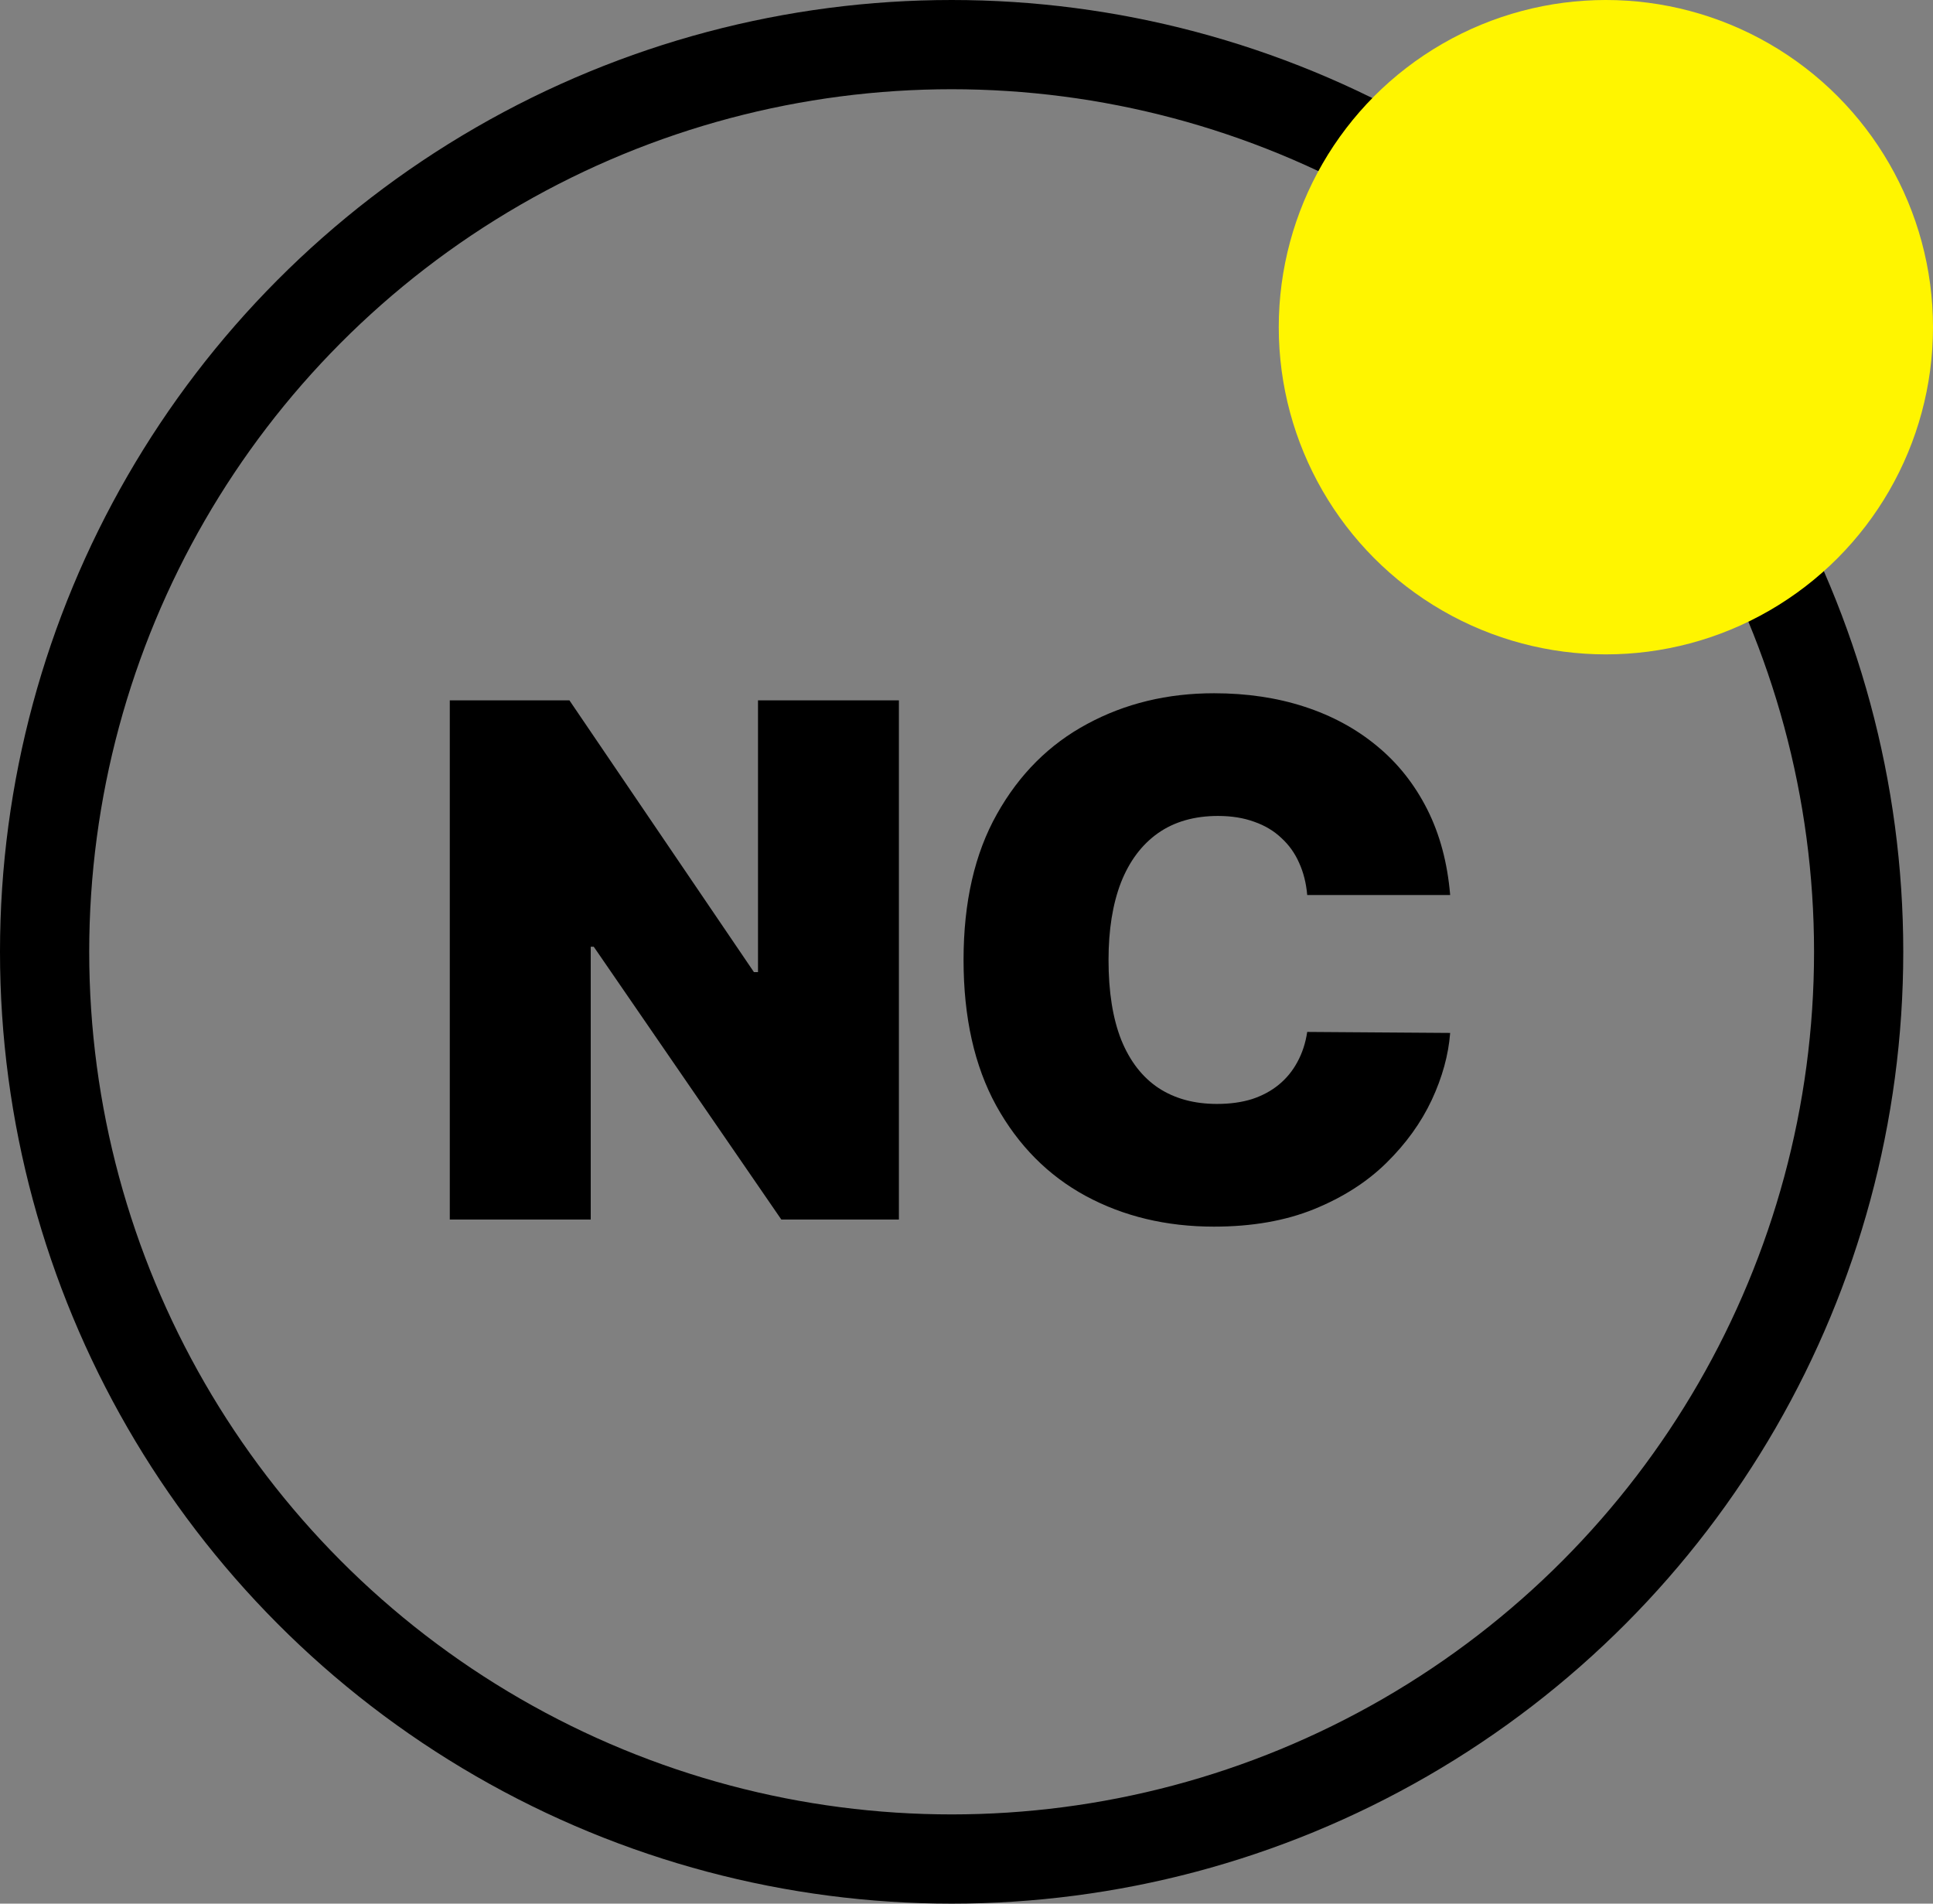 <svg width="65" height="64" viewBox="0 0 65 64" fill="none" xmlns="http://www.w3.org/2000/svg">
<rect x="0" y="0" width="65" height="64" fill="#808080" stroke="none"/>
<path d="M30.227 23.546V41H26.273L19.966 31.829H19.864V41H15.125V23.546H19.148L25.352 32.682H25.489V23.546H30.227ZM48.764 30.091H43.957C43.923 29.693 43.832 29.332 43.685 29.009C43.543 28.685 43.344 28.406 43.088 28.173C42.838 27.935 42.534 27.753 42.176 27.628C41.818 27.497 41.412 27.432 40.957 27.432C40.162 27.432 39.489 27.625 38.938 28.011C38.392 28.398 37.977 28.952 37.693 29.673C37.415 30.395 37.276 31.261 37.276 32.273C37.276 33.341 37.418 34.236 37.702 34.957C37.992 35.673 38.409 36.213 38.955 36.577C39.5 36.935 40.156 37.114 40.923 37.114C41.361 37.114 41.753 37.06 42.099 36.952C42.446 36.838 42.747 36.676 43.003 36.466C43.258 36.256 43.466 36.003 43.625 35.707C43.79 35.406 43.901 35.068 43.957 34.693L48.764 34.727C48.707 35.466 48.5 36.219 48.142 36.986C47.784 37.747 47.276 38.452 46.617 39.099C45.963 39.742 45.153 40.258 44.188 40.651C43.222 41.043 42.099 41.239 40.821 41.239C39.219 41.239 37.781 40.895 36.508 40.207C35.242 39.52 34.239 38.508 33.5 37.173C32.767 35.838 32.401 34.205 32.401 32.273C32.401 30.329 32.776 28.693 33.526 27.364C34.276 26.028 35.287 25.02 36.56 24.338C37.832 23.651 39.253 23.307 40.821 23.307C41.923 23.307 42.938 23.457 43.864 23.759C44.79 24.06 45.602 24.5 46.301 25.079C47 25.653 47.562 26.361 47.989 27.202C48.415 28.043 48.673 29.006 48.764 30.091Z" fill="black"/>
<circle cx="32" cy="32" r="30.5" stroke="black" stroke-width="3"/>
<circle cx="54" cy="11" r="11" fill="#FFF500"/>
</svg>

